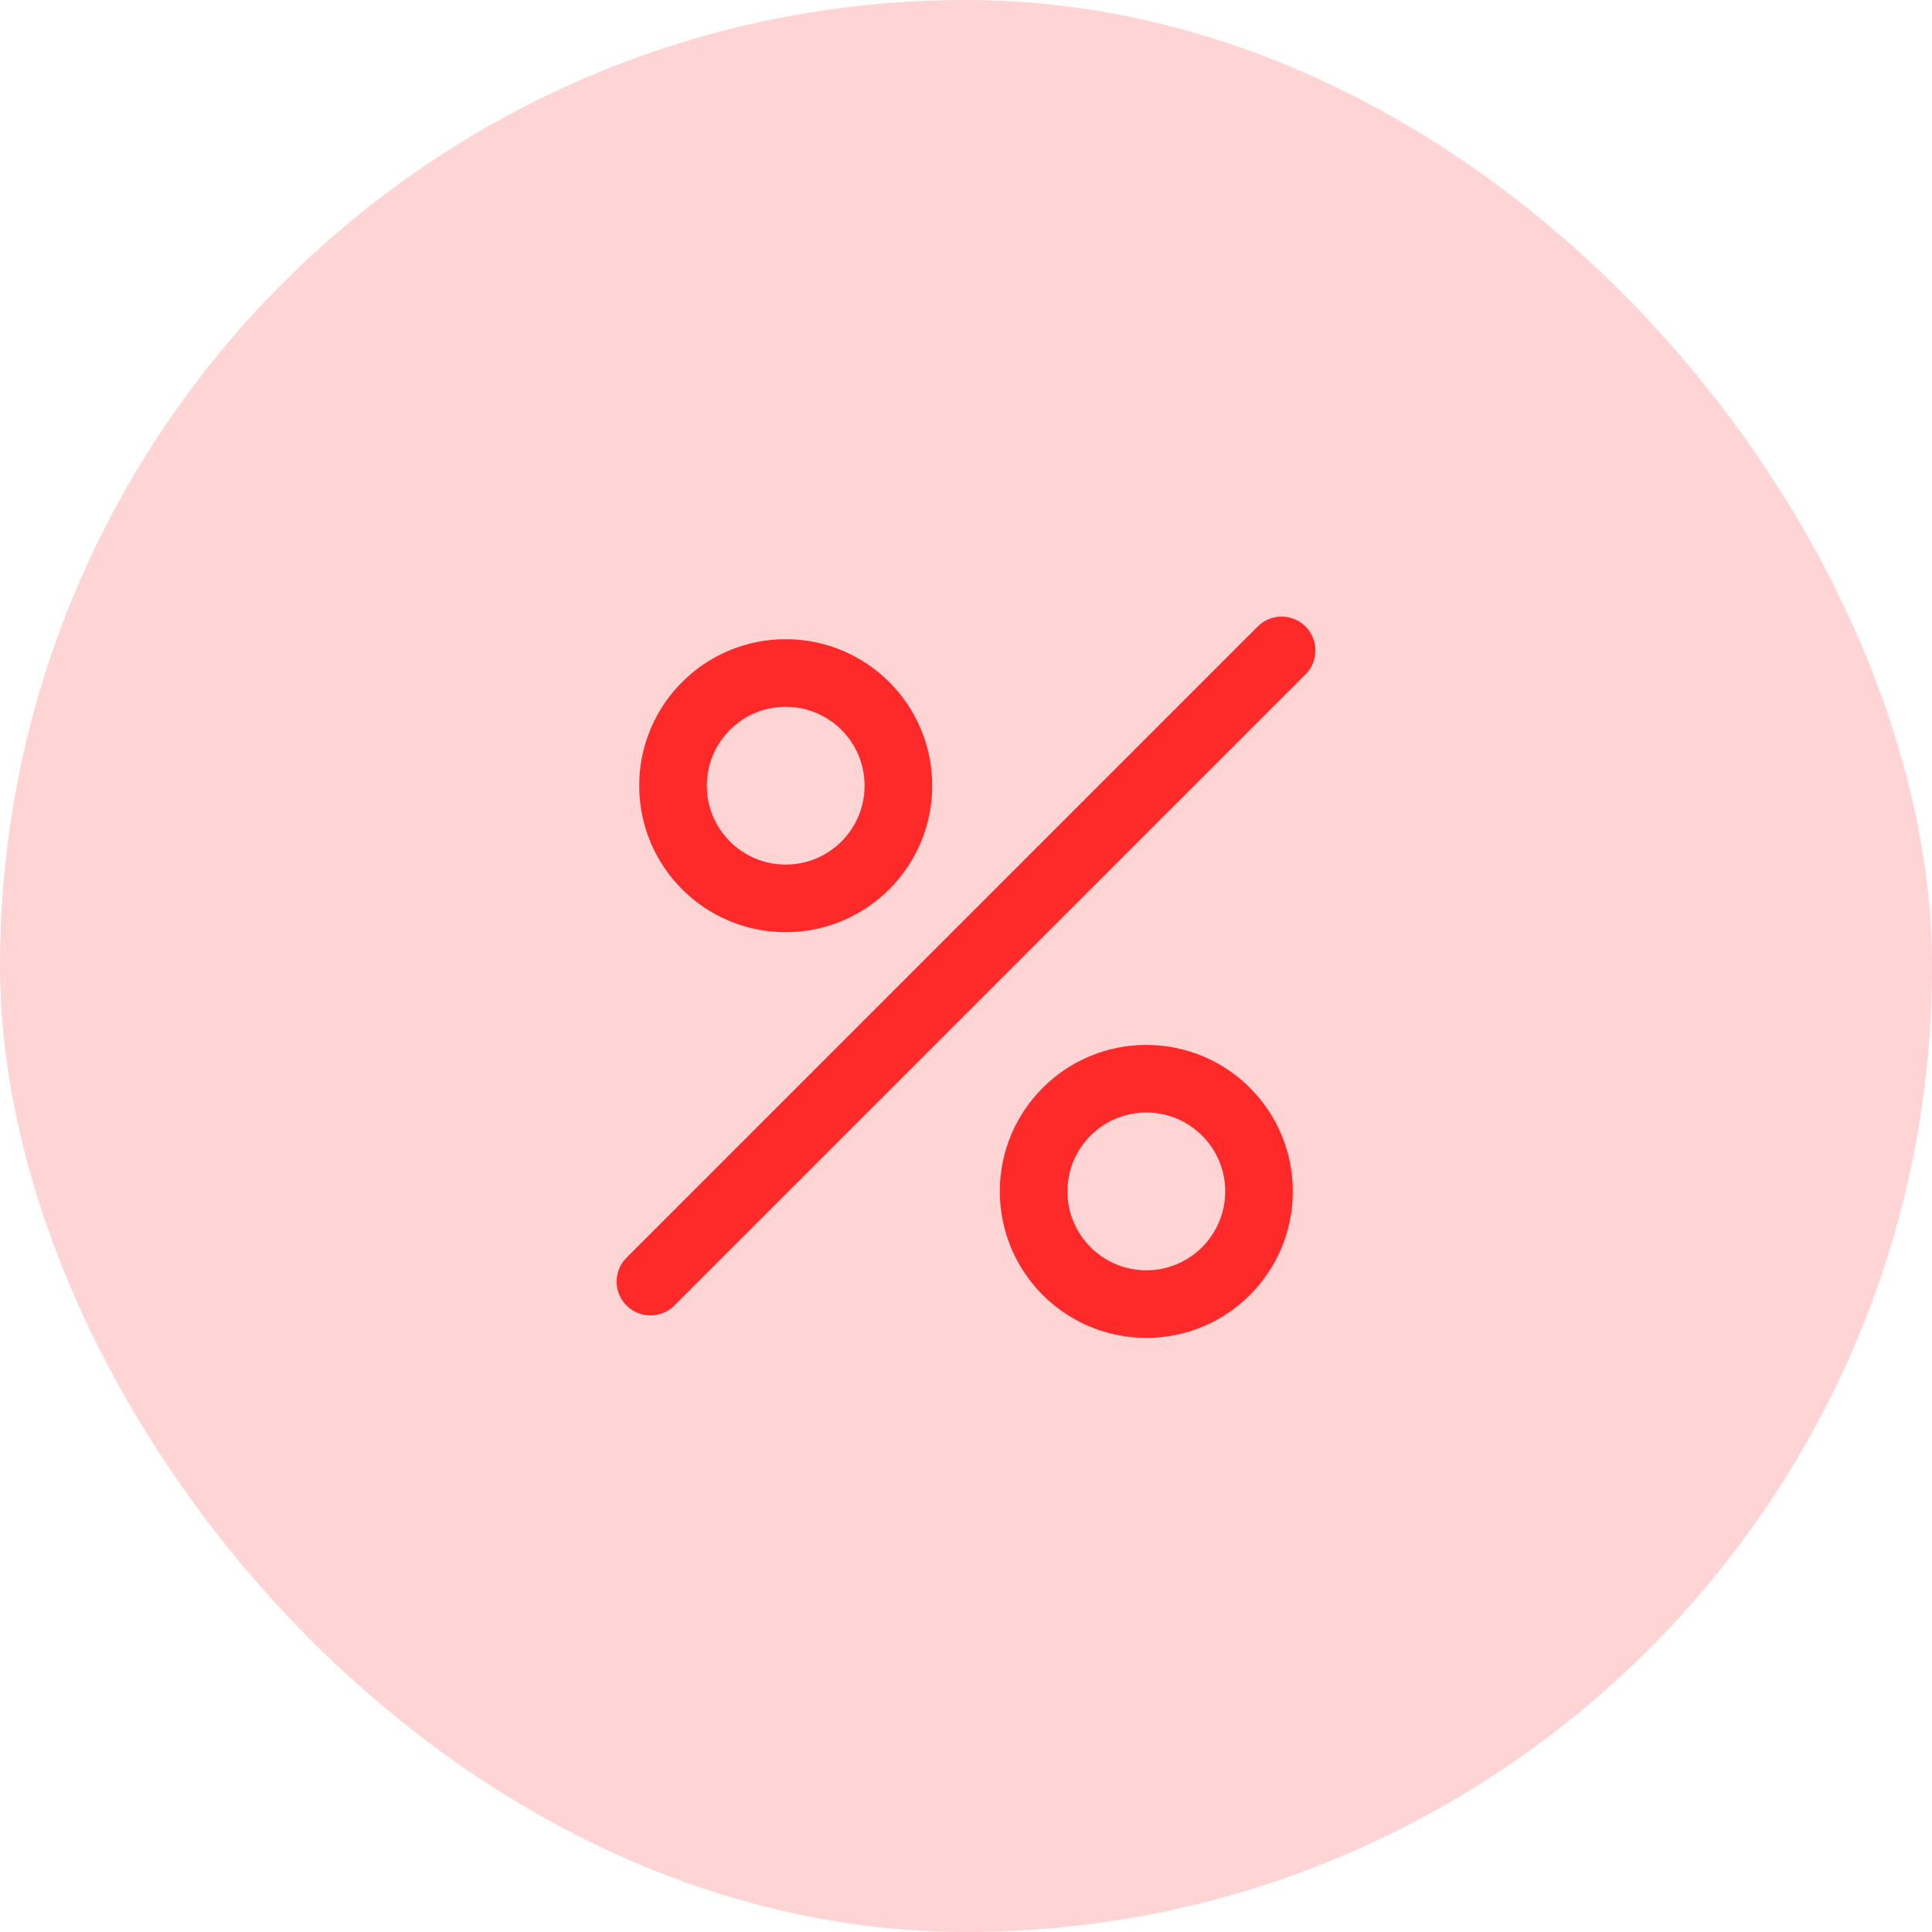 <svg width="50" height="50" viewBox="0 0 50 50" fill="none" xmlns="http://www.w3.org/2000/svg">
<g id="discounts">
<rect width="50" height="50" rx="25" fill="#FE2929" fill-opacity="0.2"/>
<g id="icon_53">
<path id="vector" d="M16.833 33.167L33.167 16.833M20.333 17.417C21.944 17.417 23.25 18.722 23.25 20.333C23.25 21.944 21.944 23.25 20.333 23.25C18.722 23.25 17.417 21.944 17.417 20.333C17.417 18.722 18.722 17.417 20.333 17.417ZM29.667 33.75C31.277 33.75 32.583 32.444 32.583 30.833C32.583 29.222 31.277 27.917 29.667 27.917C28.056 27.917 26.75 29.222 26.75 30.833C26.75 32.444 28.056 33.75 29.667 33.75Z" stroke="#FE2929" stroke-width="1.75" stroke-linecap="round" stroke-linejoin="round"/>
</g>
</g>
</svg>
